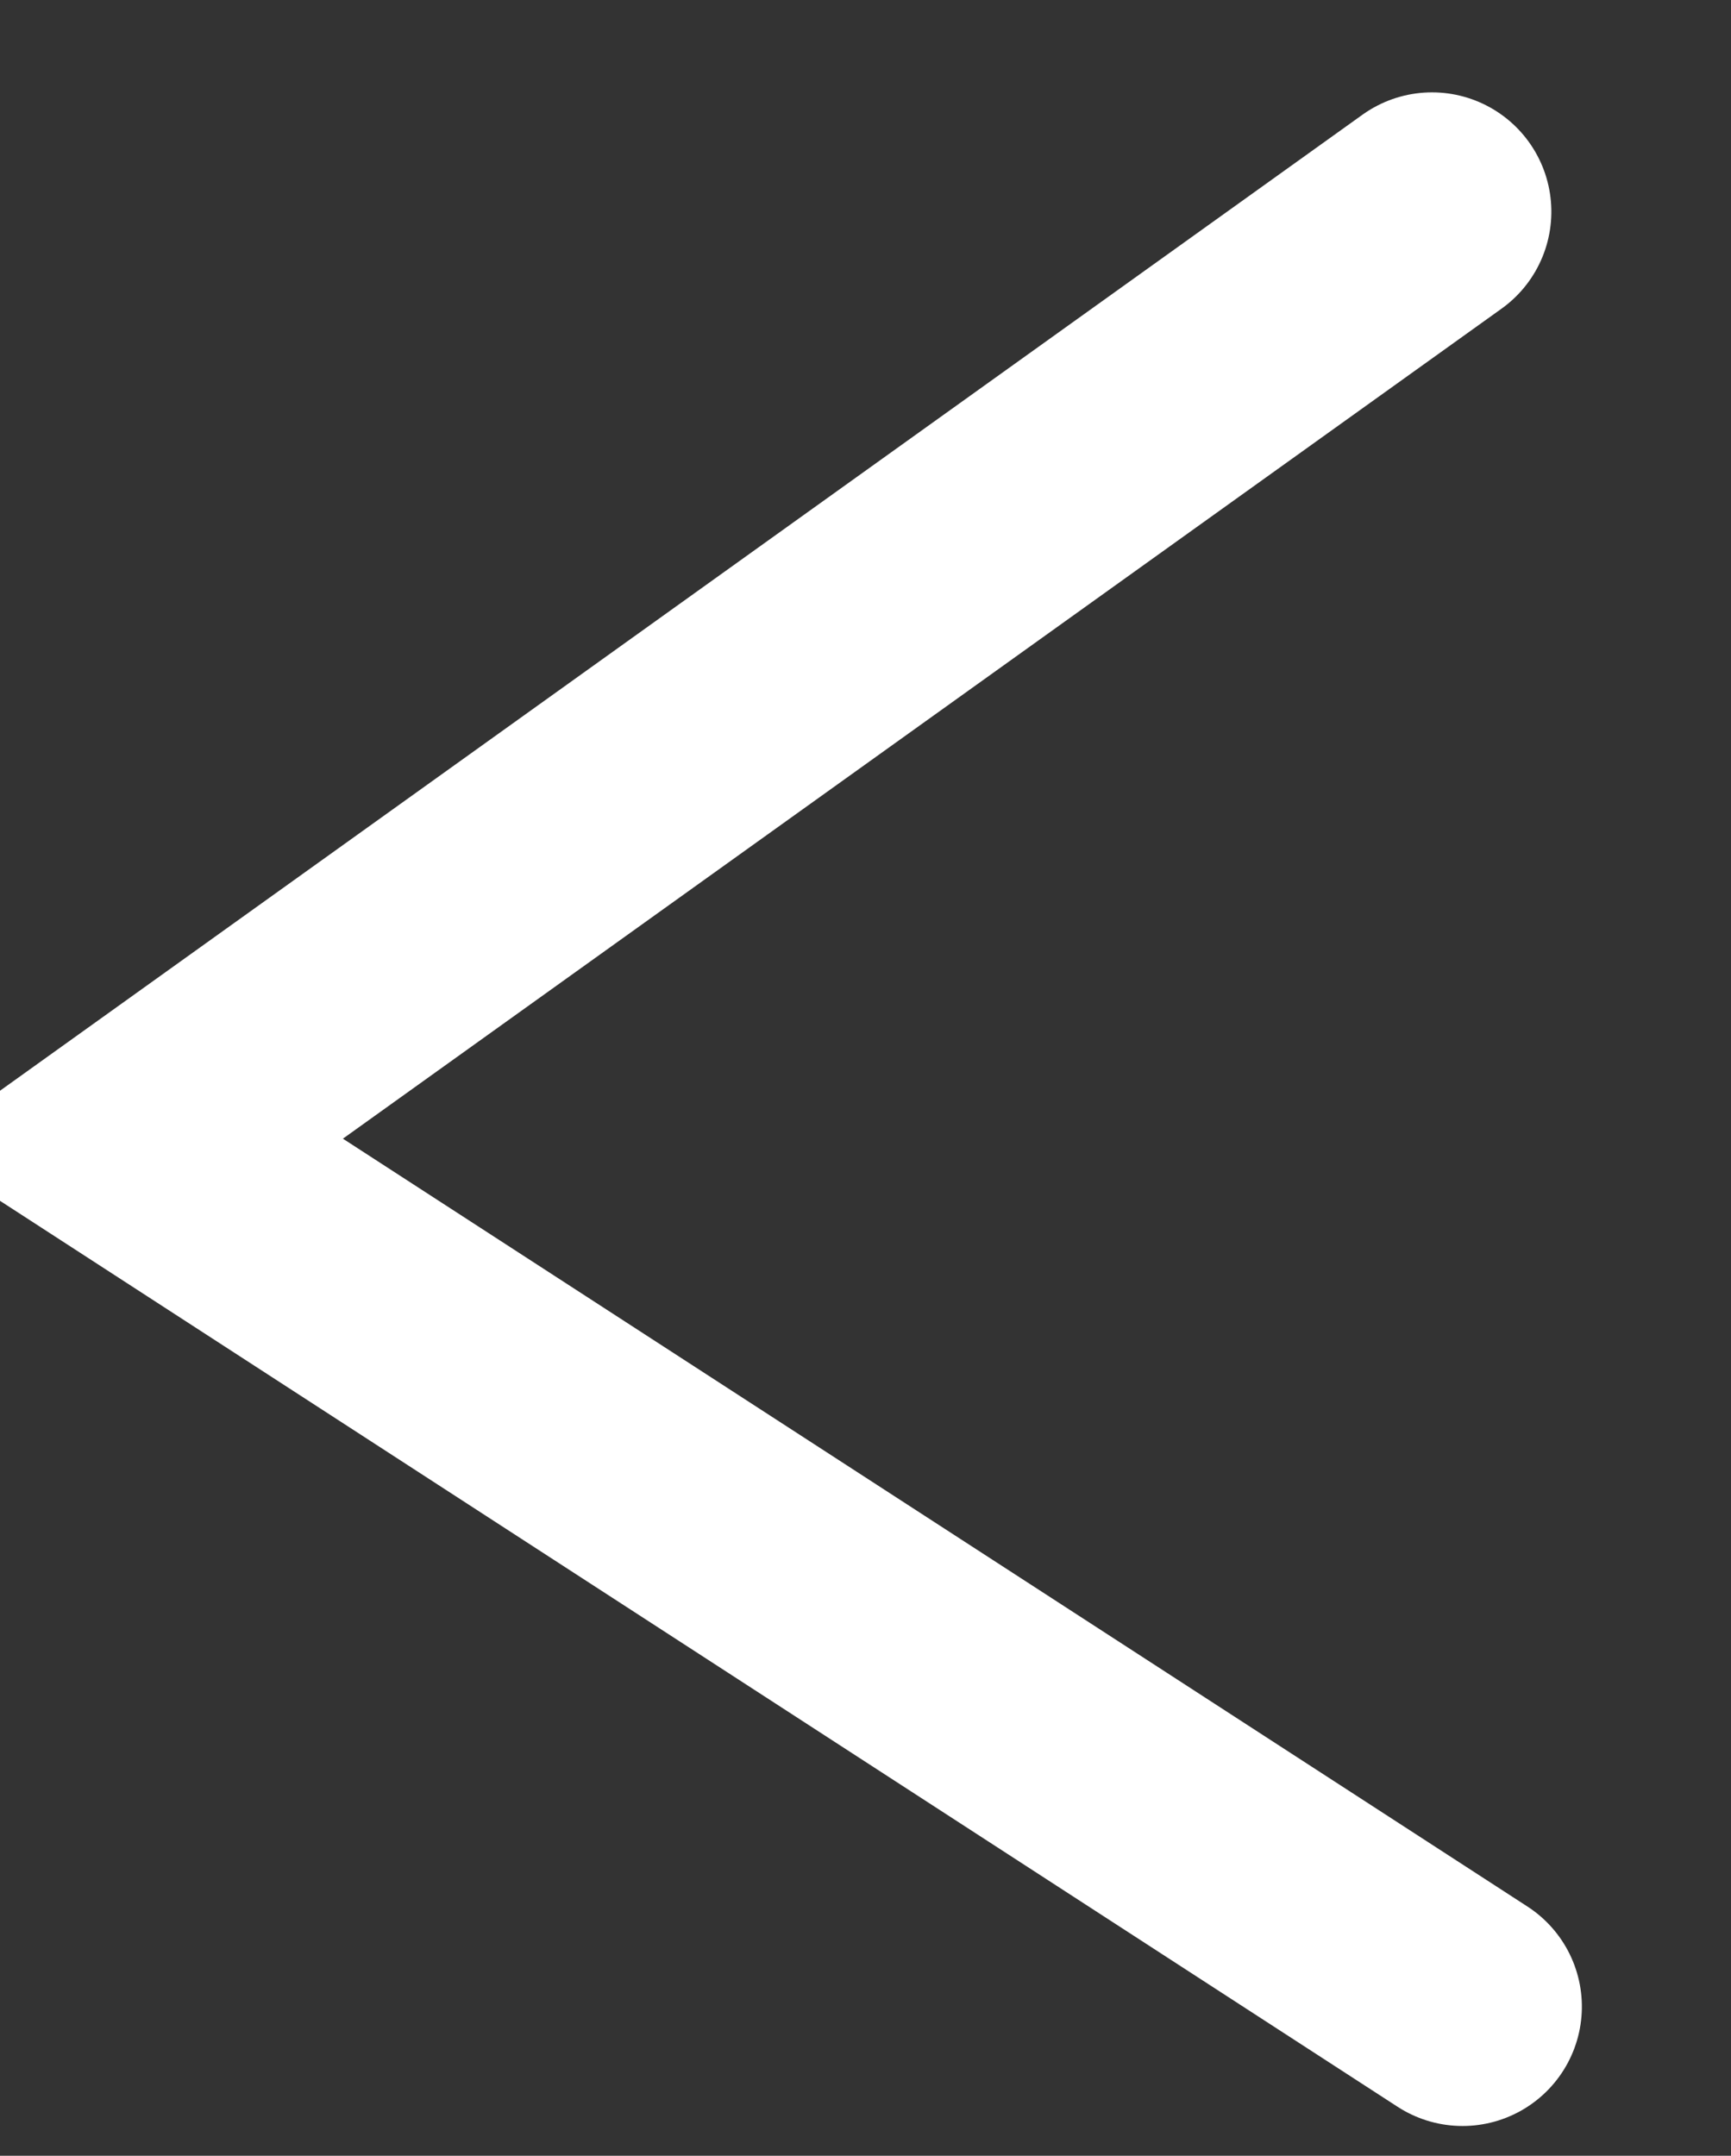 <svg xmlns="http://www.w3.org/2000/svg" width="14.507" height="18.068" viewBox="0 0 14.507 18.068">
  <rect x="0" y="0" width="14.507" height="18.068" fill="#333333" stroke="none"/>
  <g id="Group_421" data-name="Group 421" transform="matrix(1, -0.017, 0.017, 1, -180.775, -1879.332)">
    <path id="Path_77" data-name="Path 77" d="M0,0,11.032,7.421,0,15.044" transform="translate(160.751 1898.883) rotate(180)" fill="none" stroke="#fff" stroke-linecap="round" stroke-width="2"/>
  </g>
</svg>
